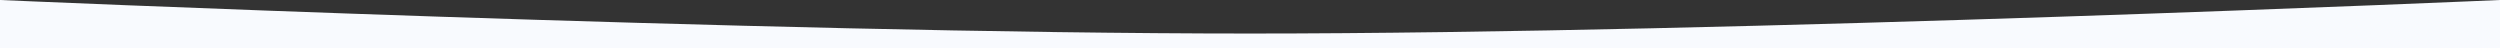 <?xml version="1.0" encoding="UTF-8"?> <svg xmlns="http://www.w3.org/2000/svg" width="1920" height="37" viewBox="0 0 1920 37" fill="none"><rect x="0" y="0" width="1920" height="37" fill="#333333" stroke="none"/> <path d="M0 0C0 0 584.84 25.755 960 25.755C1335.16 25.755 1920 0 1920 0V37H0V0Z" fill="#F8FAFE"></path> </svg> 